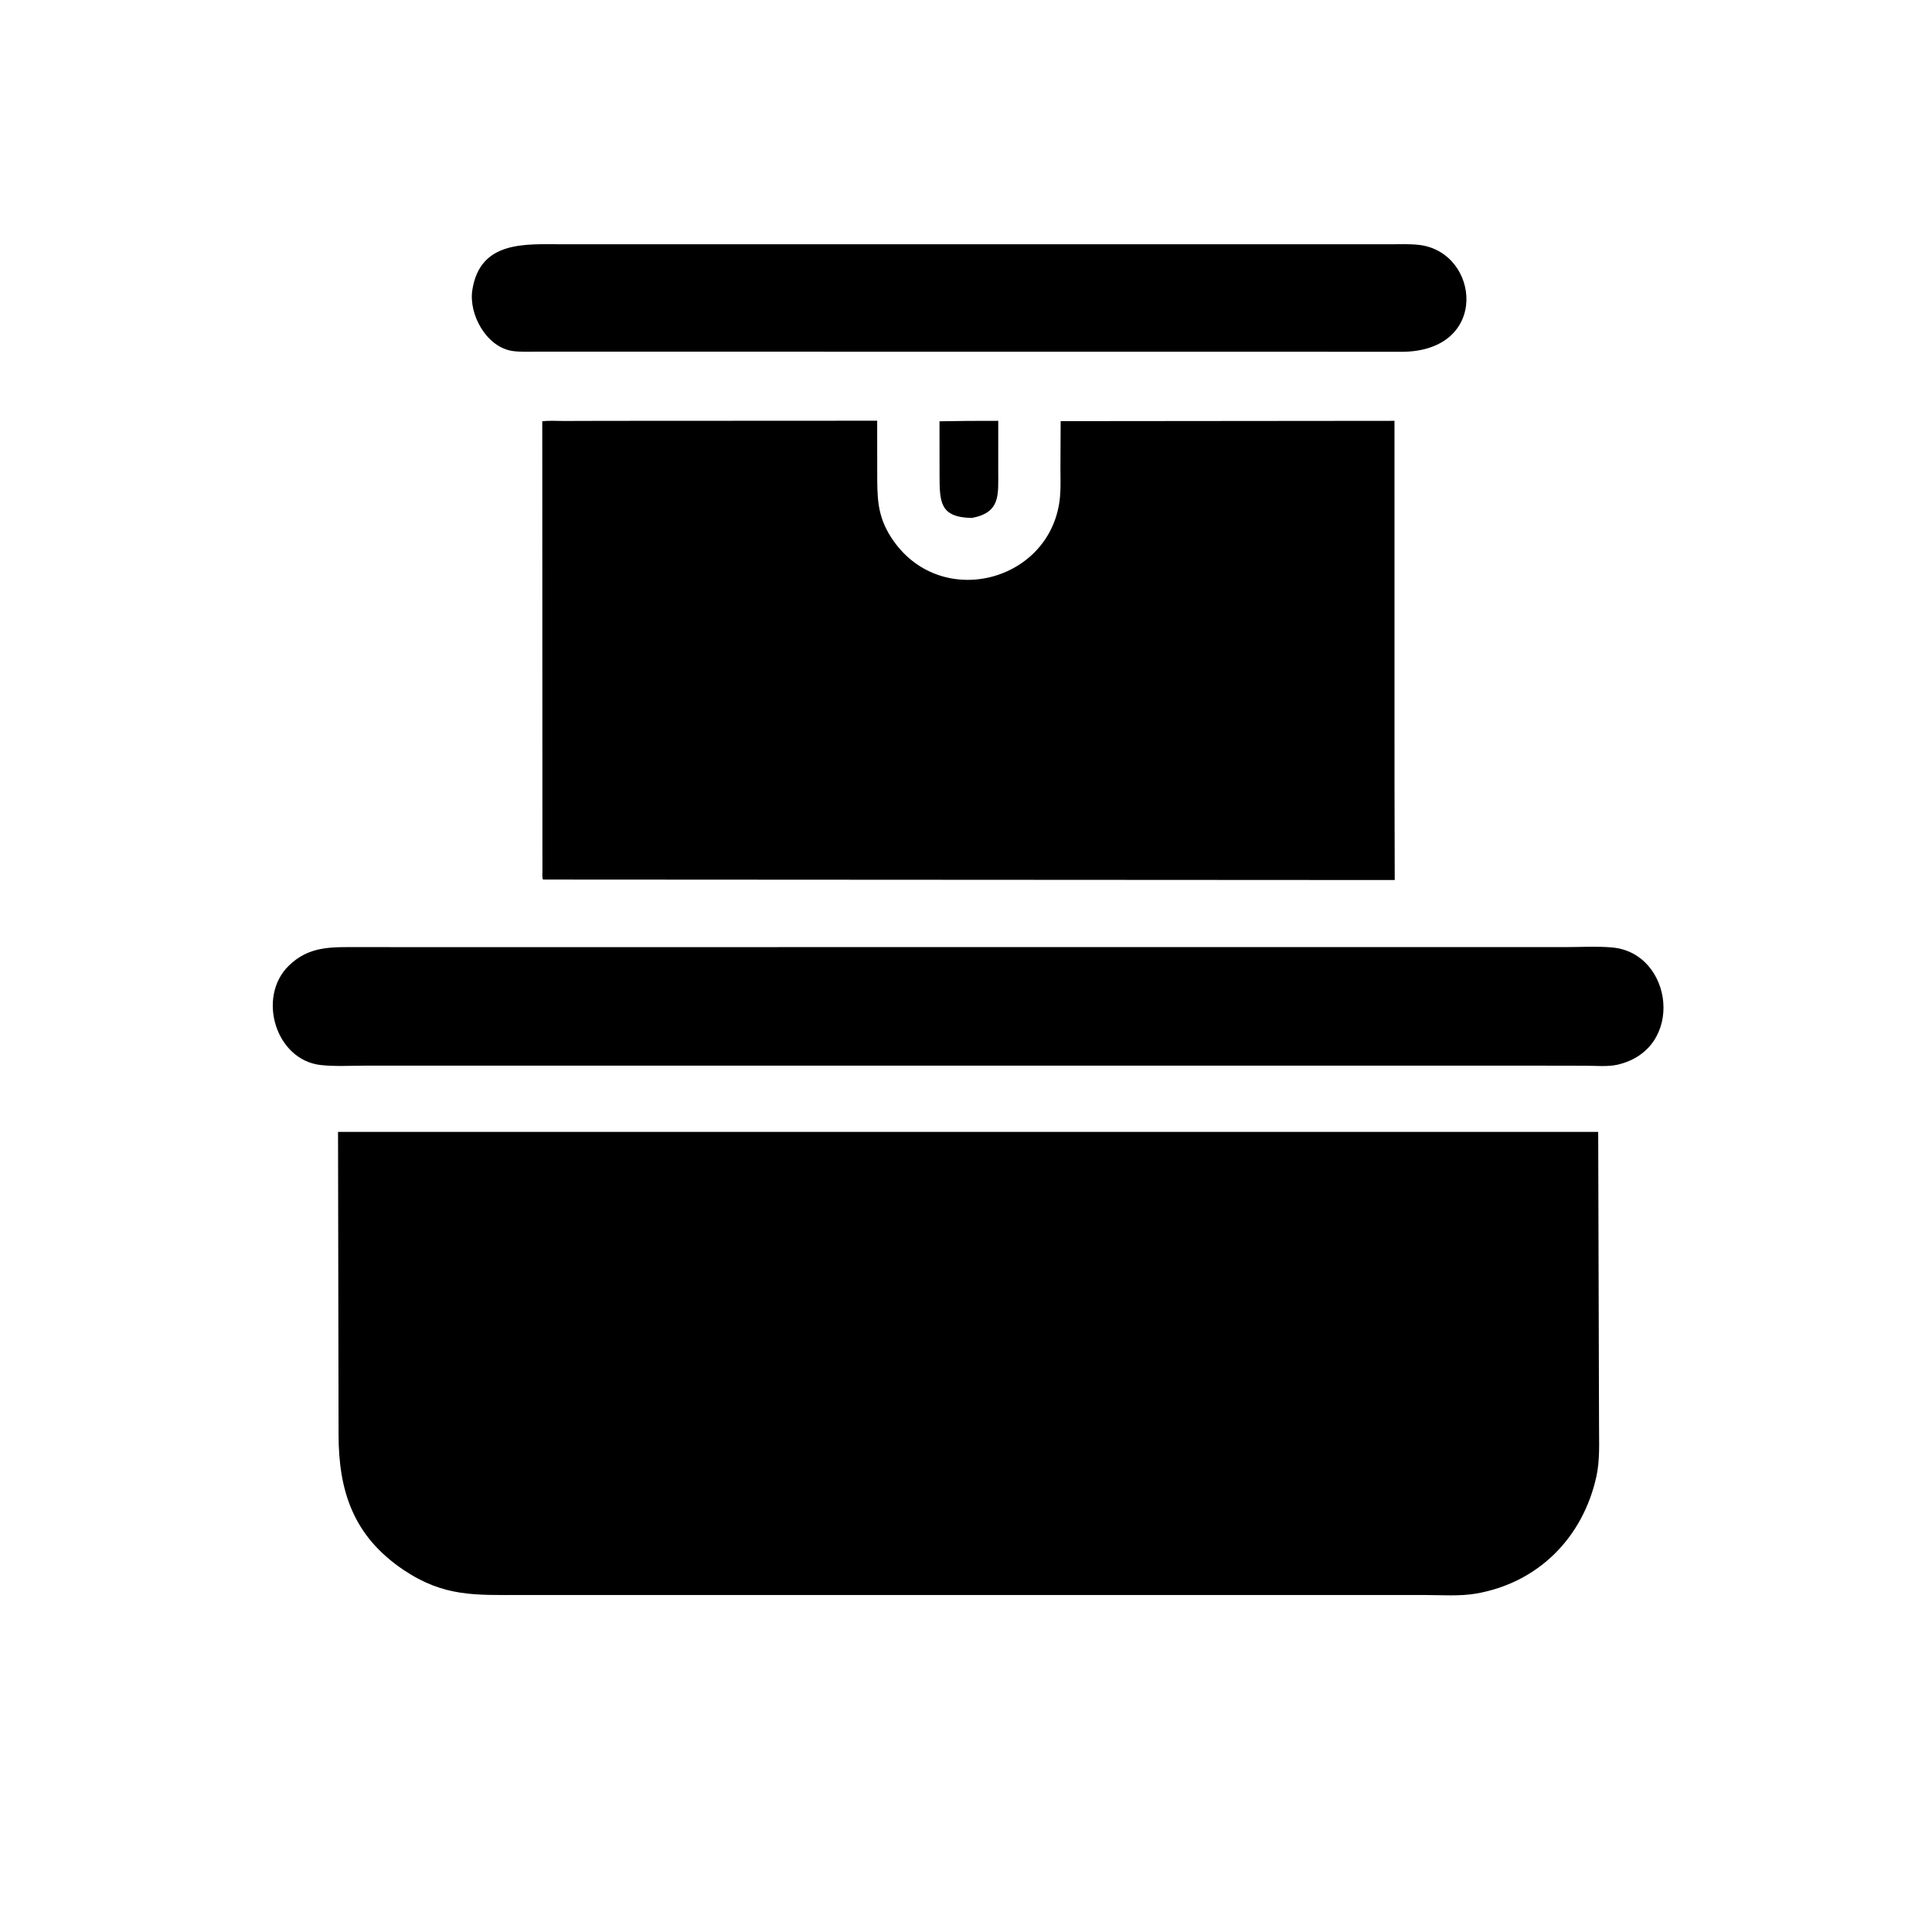 <svg version="1.1" xmlns="http://www.w3.org/2000/svg" style="display: block;" viewBox="0 0 2048 2048" width="640" height="640">
<path transform="translate(0,0)" fill="rgb(0,0,0)" d="M 1363.58 372.841 L 568.618 372.802 C 560.404 372.756 551.762 373.233 543.637 372.118 C 515.822 368.302 496.669 333.431 500.678 307.531 C 508.885 254.501 557.283 258.9 597.057 258.945 L 690.51 258.944 L 1473 258.939 C 1483.42 258.948 1494.15 258.404 1504.5 259.64 C 1568.76 267.317 1579.72 372.74 1485.71 372.927 L 1363.58 372.841 z"/>
<path transform="translate(0,0)" fill="rgb(0,0,0)" d="M 1478.24 833.5 L 1478.47 932.875 L 575.554 932.369 C 574.575 929.624 574.998 926.026 574.996 923.092 L 574.826 446.611 C 582.213 445.639 590.307 446.274 597.813 446.25 L 641.714 446.121 L 929.844 445.976 L 929.893 499.628 C 929.954 526.87 929.49 546.217 944.716 569.747 C 995.815 648.712 1115.82 616.921 1123.7 526.177 C 1124.56 516.248 1124.09 505.981 1124.1 496.015 L 1124.34 446.428 L 1478.21 446.107 L 1478.24 833.5 z"/>
<path transform="translate(0,0)" fill="rgb(0,0,0)" d="M 1030.2 549.056 C 996.363 548.414 996.042 532.368 995.962 503.93 L 995.913 446.587 L 1025.77 446.184 L 1058.19 446.107 L 1058.17 499.619 C 1058.13 524.386 1060.88 543.32 1030.2 549.056 z"/>
<path transform="translate(0,0)" fill="rgb(0,0,0)" d="M 1621.5 1129.62 L 387.435 1129.64 C 371.896 1129.64 355.424 1130.68 339.992 1128.98 C 292.146 1123.69 272.203 1057 306.006 1023.8 C 327.838 1002.36 351.914 1004 380.278 1003.97 L 428.509 1003.99 L 1658.97 1003.97 C 1675.34 1003.98 1692.55 1002.91 1708.83 1004.33 C 1773.78 1010.01 1786.79 1112.14 1714.52 1128.64 C 1704.3 1130.97 1691.75 1129.72 1681.21 1129.72 L 1621.5 1129.62 z"/>
<path transform="translate(0,0)" fill="rgb(0,0,0)" d="M 1062.5 1690.76 L 552.727 1690.77 C 503.795 1690.76 470.662 1693.01 427.696 1664.12 C 374.558 1628.38 358.931 1580.6 358.892 1520.72 L 358.33 1199.88 L 992.398 1199.83 L 1694.16 1199.86 L 1695.04 1510.98 C 1695.02 1528.7 1696.08 1547.8 1692.24 1565.17 C 1677.97 1629.81 1630.85 1677.64 1565.01 1689.22 C 1547.48 1692.3 1527.79 1690.77 1509.98 1690.78 L 1062.5 1690.76 z"/>
</svg>